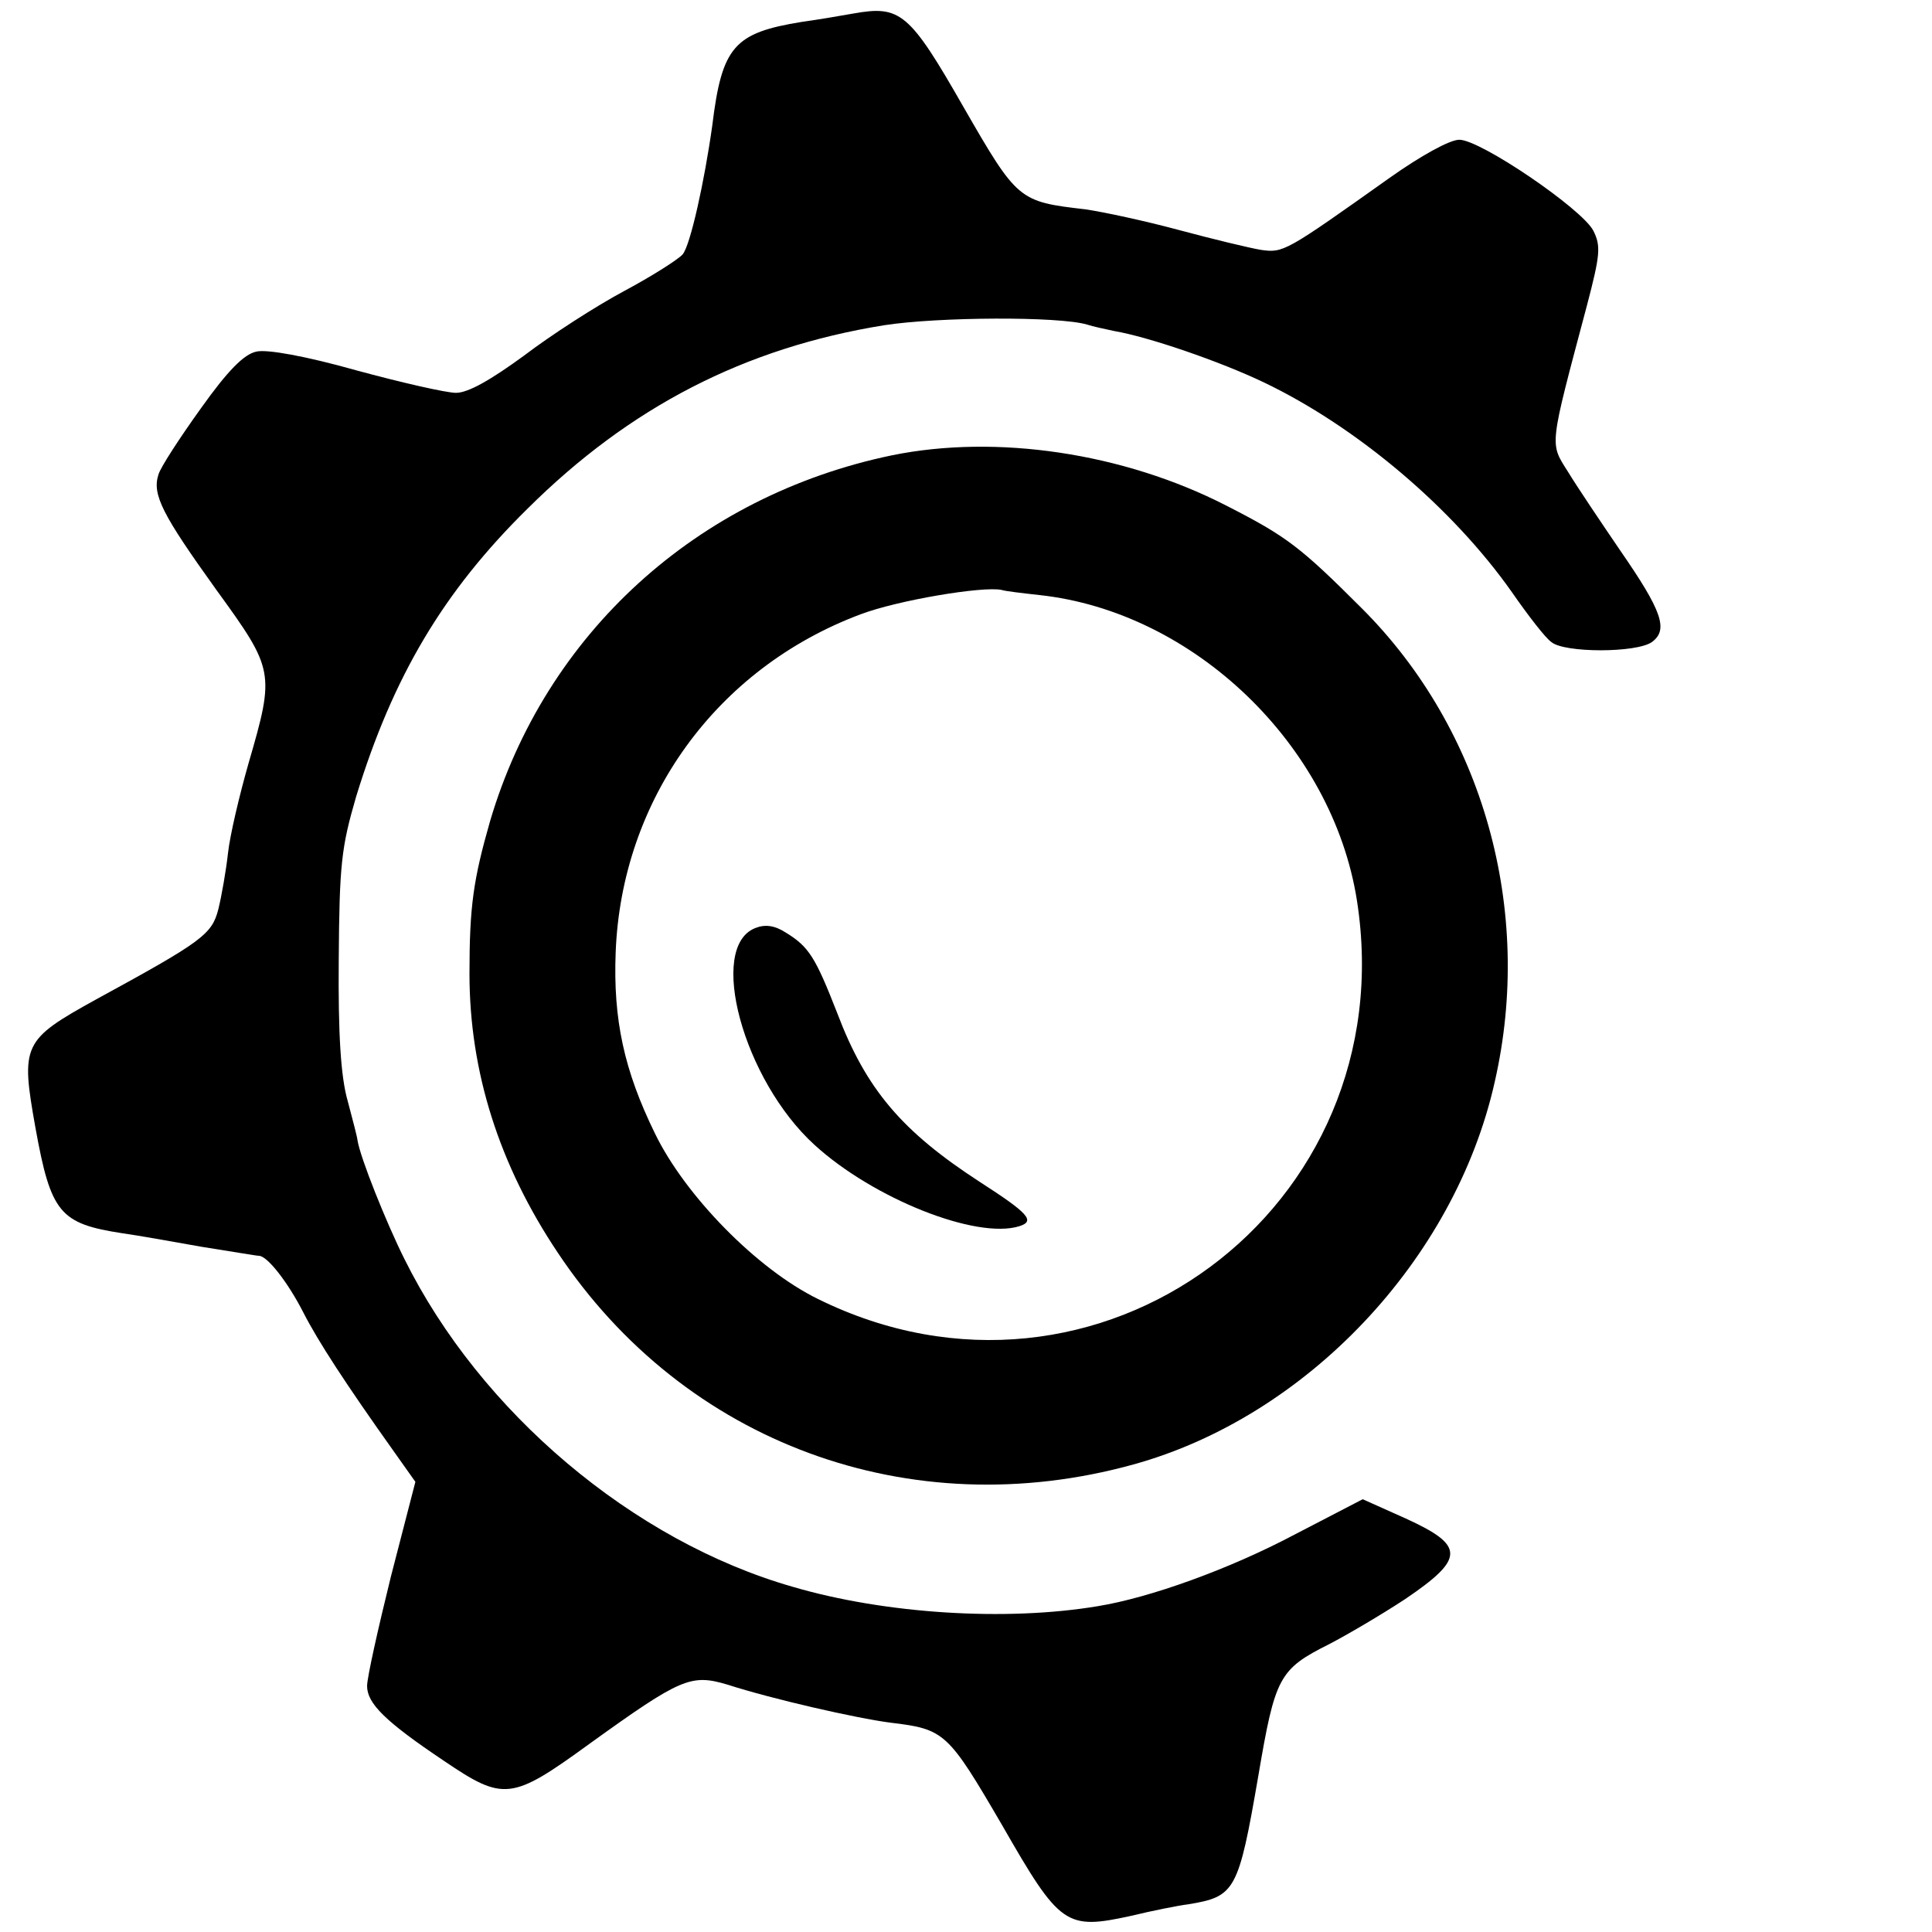 <?xml version="1.0" standalone="no"?>
<!DOCTYPE svg PUBLIC "-//W3C//DTD SVG 20010904//EN"
 "http://www.w3.org/TR/2001/REC-SVG-20010904/DTD/svg10.dtd">
<svg version="1.0" xmlns="http://www.w3.org/2000/svg"
 width="300pt" height="300pt" viewBox="0 0 300 300"
 preserveAspectRatio="xMidYMid meet">
<g transform="translate(0,300) scale(0.1,-0.1)"
fill="#000000" stroke="none">
<path d="M1325 2979 c-22 -4 -58 -10 -80 -13 -105 -17 -124 -38 -139 -161 -12
-86 -34 -186 -46 -200 -7 -8 -48 -34 -91 -57 -43 -23 -113 -68 -155 -100 -52
-38 -87 -58 -106 -58 -15 0 -85 16 -155 35 -78 22 -139 33 -155 29 -19 -4 -44
-29 -86 -88 -33 -46 -63 -92 -66 -103 -10 -31 6 -62 90 -179 90 -124 91 -128
50 -269 -14 -49 -29 -112 -32 -140 -3 -27 -10 -67 -15 -87 -10 -39 -25 -50
-190 -140 -114 -63 -117 -70 -94 -199 24 -133 38 -149 135 -164 22 -3 78 -13
123 -21 45 -7 85 -14 89 -14 13 0 45 -41 69 -88 23 -45 66 -111 140 -215 l34
-48 -38 -147 c-20 -81 -37 -157 -37 -170 0 -27 28 -55 119 -116 93 -63 105
-62 226 26 143 103 158 109 215 92 68 -22 199 -52 253 -59 84 -10 89 -15 173
-159 90 -157 99 -163 200 -141 33 8 73 16 89 18 73 12 78 20 109 200 26 153
32 165 110 204 27 14 80 45 118 70 93 63 93 83 1 125 l-67 30 -106 -55 c-102
-54 -225 -98 -305 -111 -143 -24 -331 -12 -474 30 -248 71 -485 271 -603 509
-28 56 -69 158 -73 185 0 3 -7 30 -15 60 -11 38 -15 105 -14 220 1 148 4 174
27 253 57 186 135 318 266 447 159 158 337 250 554 285 84 13 271 14 315 1 9
-3 28 -7 42 -10 53 -9 164 -47 233 -80 144 -69 293 -195 385 -326 25 -36 52
-71 61 -77 20 -17 132 -17 156 0 26 19 16 48 -49 142 -30 44 -67 99 -81 122
-29 46 -30 36 29 258 21 80 22 93 10 117 -18 34 -175 141 -208 141 -15 0 -60
-25 -108 -59 -162 -115 -165 -117 -200 -112 -18 3 -76 17 -128 31 -52 14 -117
28 -145 32 -103 12 -105 13 -189 159 -84 147 -98 158 -171 145z"/>
<path d="M1385 2293 c-303 -63 -538 -277 -624 -568 -26 -91 -32 -132 -32 -237
0 -152 46 -297 137 -433 197 -296 547 -425 894 -329 268 74 499 317 561 594
61 267 -18 547 -206 735 -96 96 -117 112 -211 160 -160 82 -357 111 -519 78z
m229 -217 c240 -26 455 -233 493 -474 75 -479 -404 -833 -837 -619 -94 46
-206 160 -253 257 -48 98 -65 177 -61 281 9 237 156 441 380 525 58 22 190 44
219 38 6 -2 32 -5 59 -8z"/>
<path d="M1173 1559 c-75 -29 -19 -236 92 -337 91 -83 251 -147 318 -126 25 8
14 20 -62 69 -120 78 -176 143 -221 262 -34 87 -44 103 -80 125 -17 11 -32 13
-47 7z"/>
</g>
</svg>
